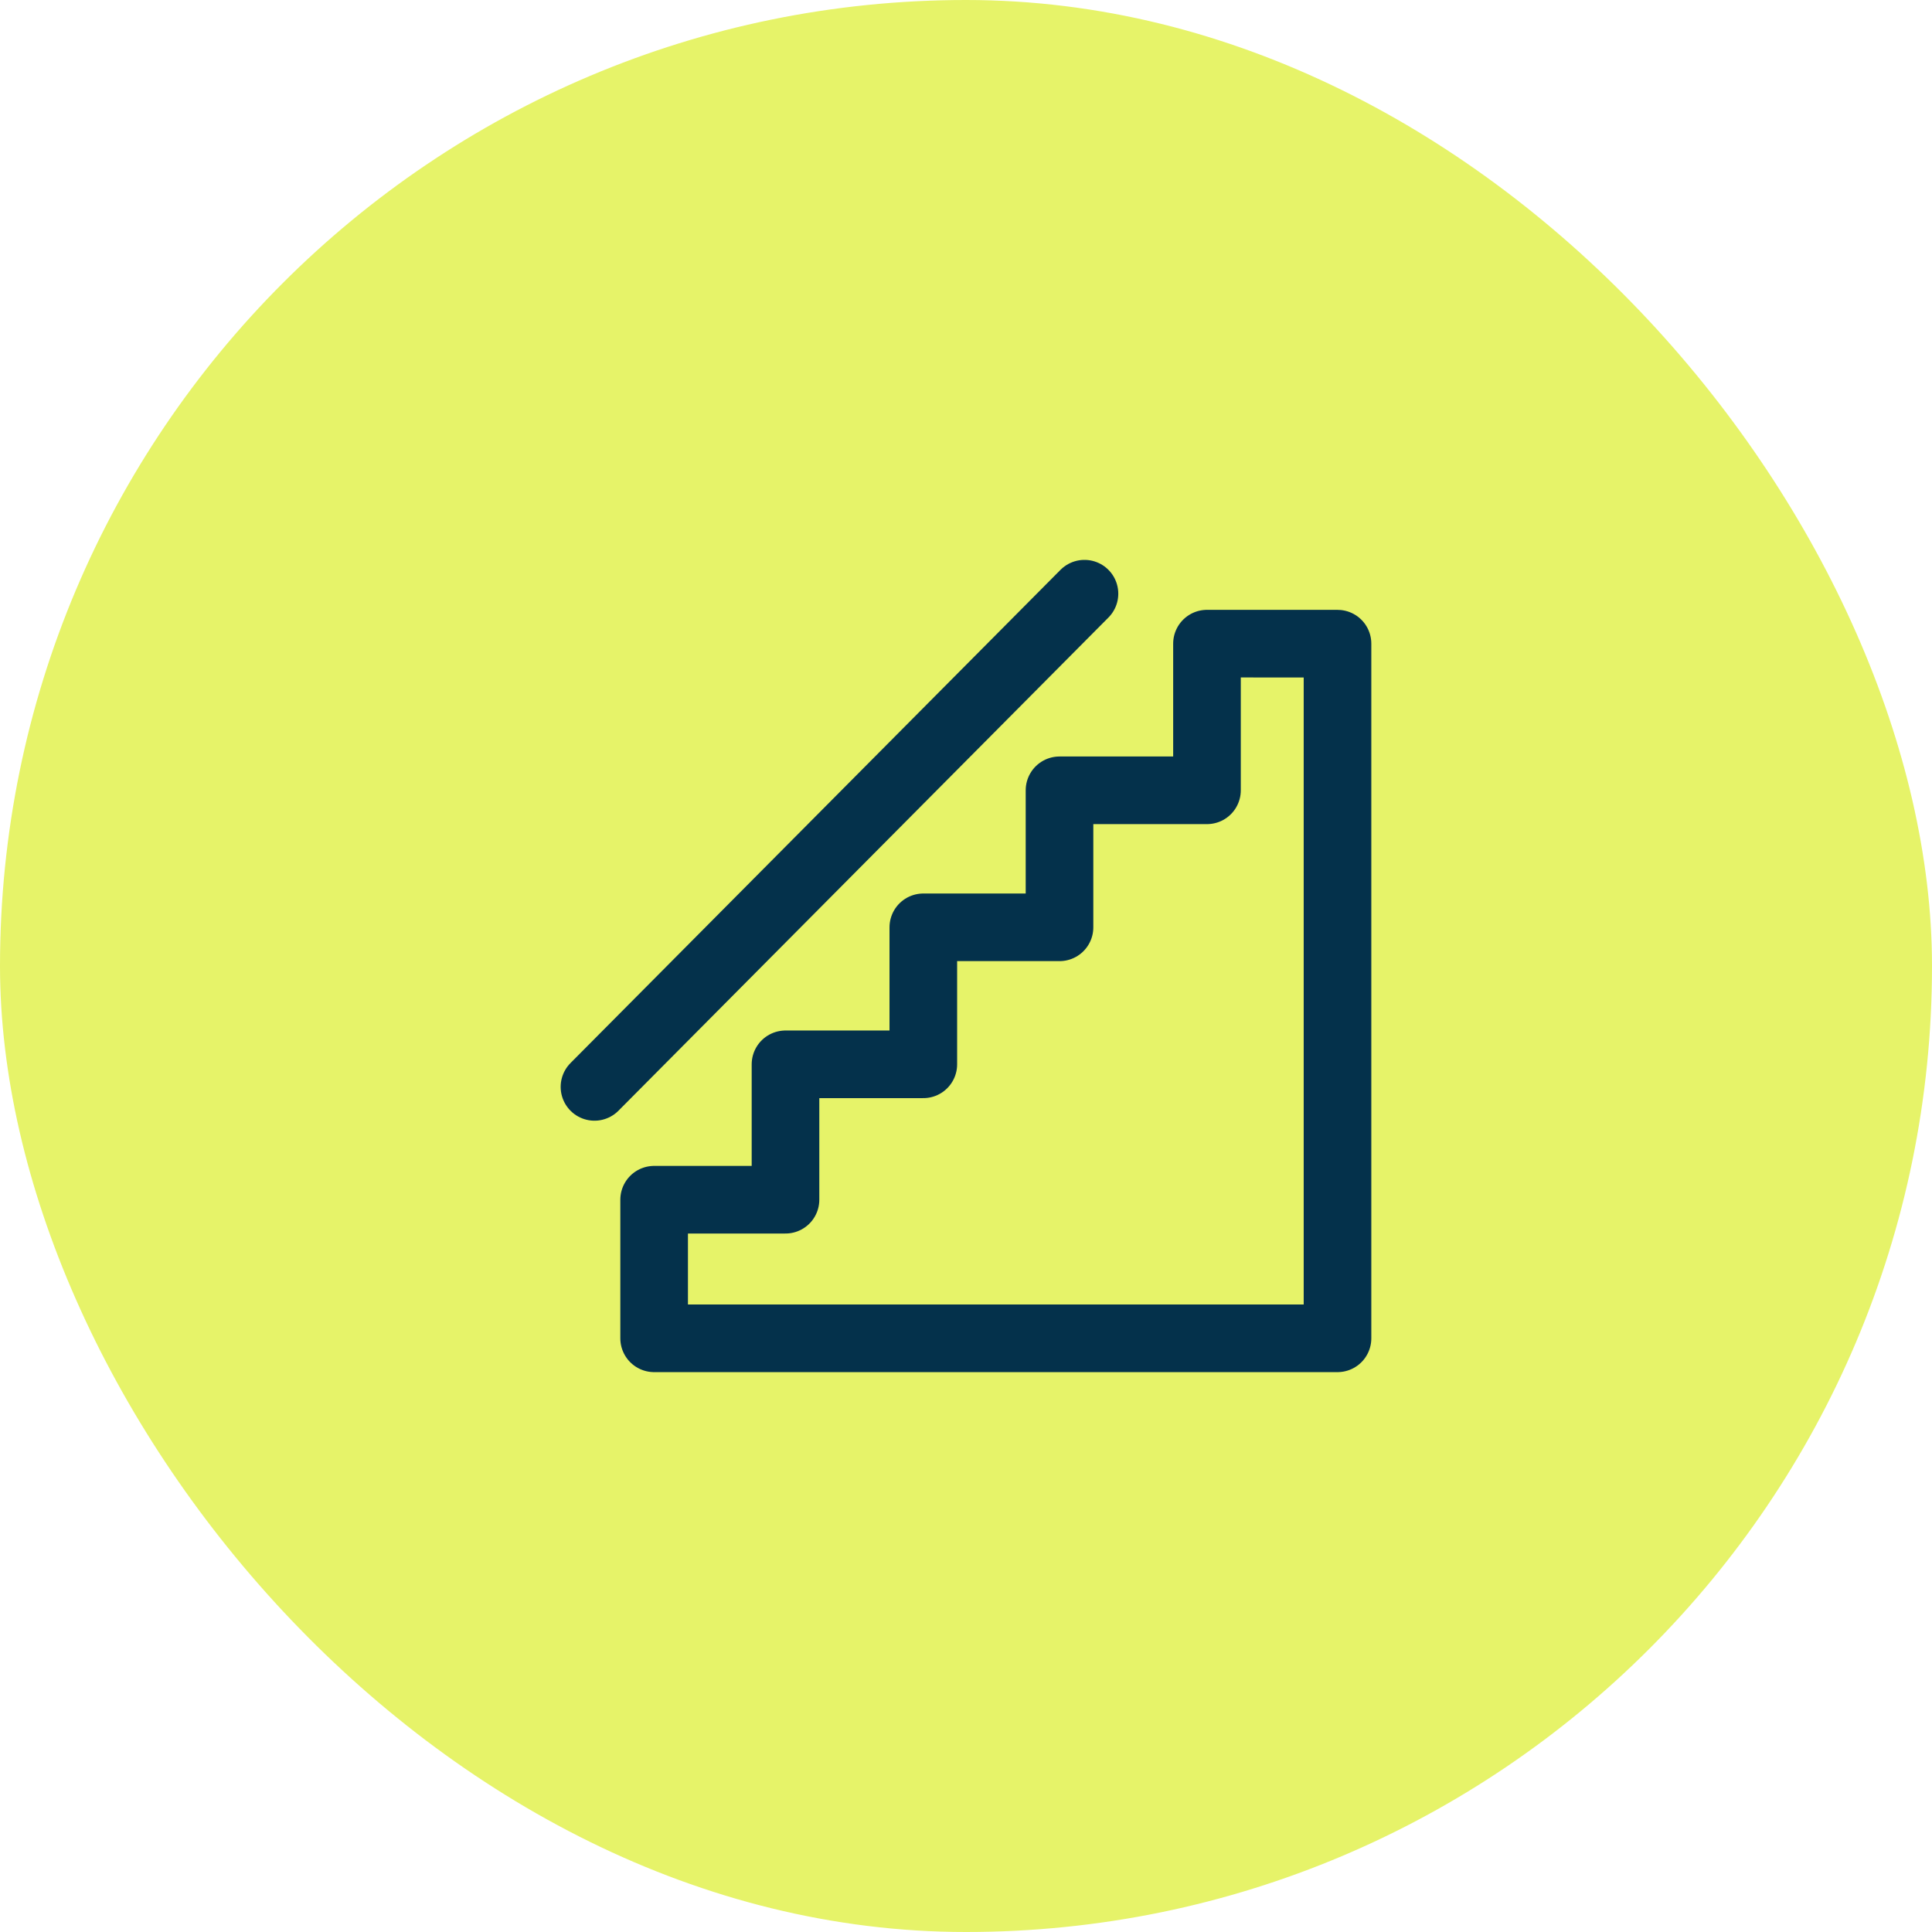 <svg xmlns="http://www.w3.org/2000/svg" width="100" height="100" viewBox="0 0 100 100" fill="none"><rect width="100" height="100" rx="50" fill="#E6F369"></rect><path d="M56.132 30.729L30.77 56.257M69.229 33.316V69.271H33.858V62.097H40.657V55.089H47.791V47.998H54.84V40.906H62.473V33.315L69.229 33.316Z" stroke="#04314B" stroke-width="3.5" stroke-linecap="round" stroke-linejoin="round"></path></svg>